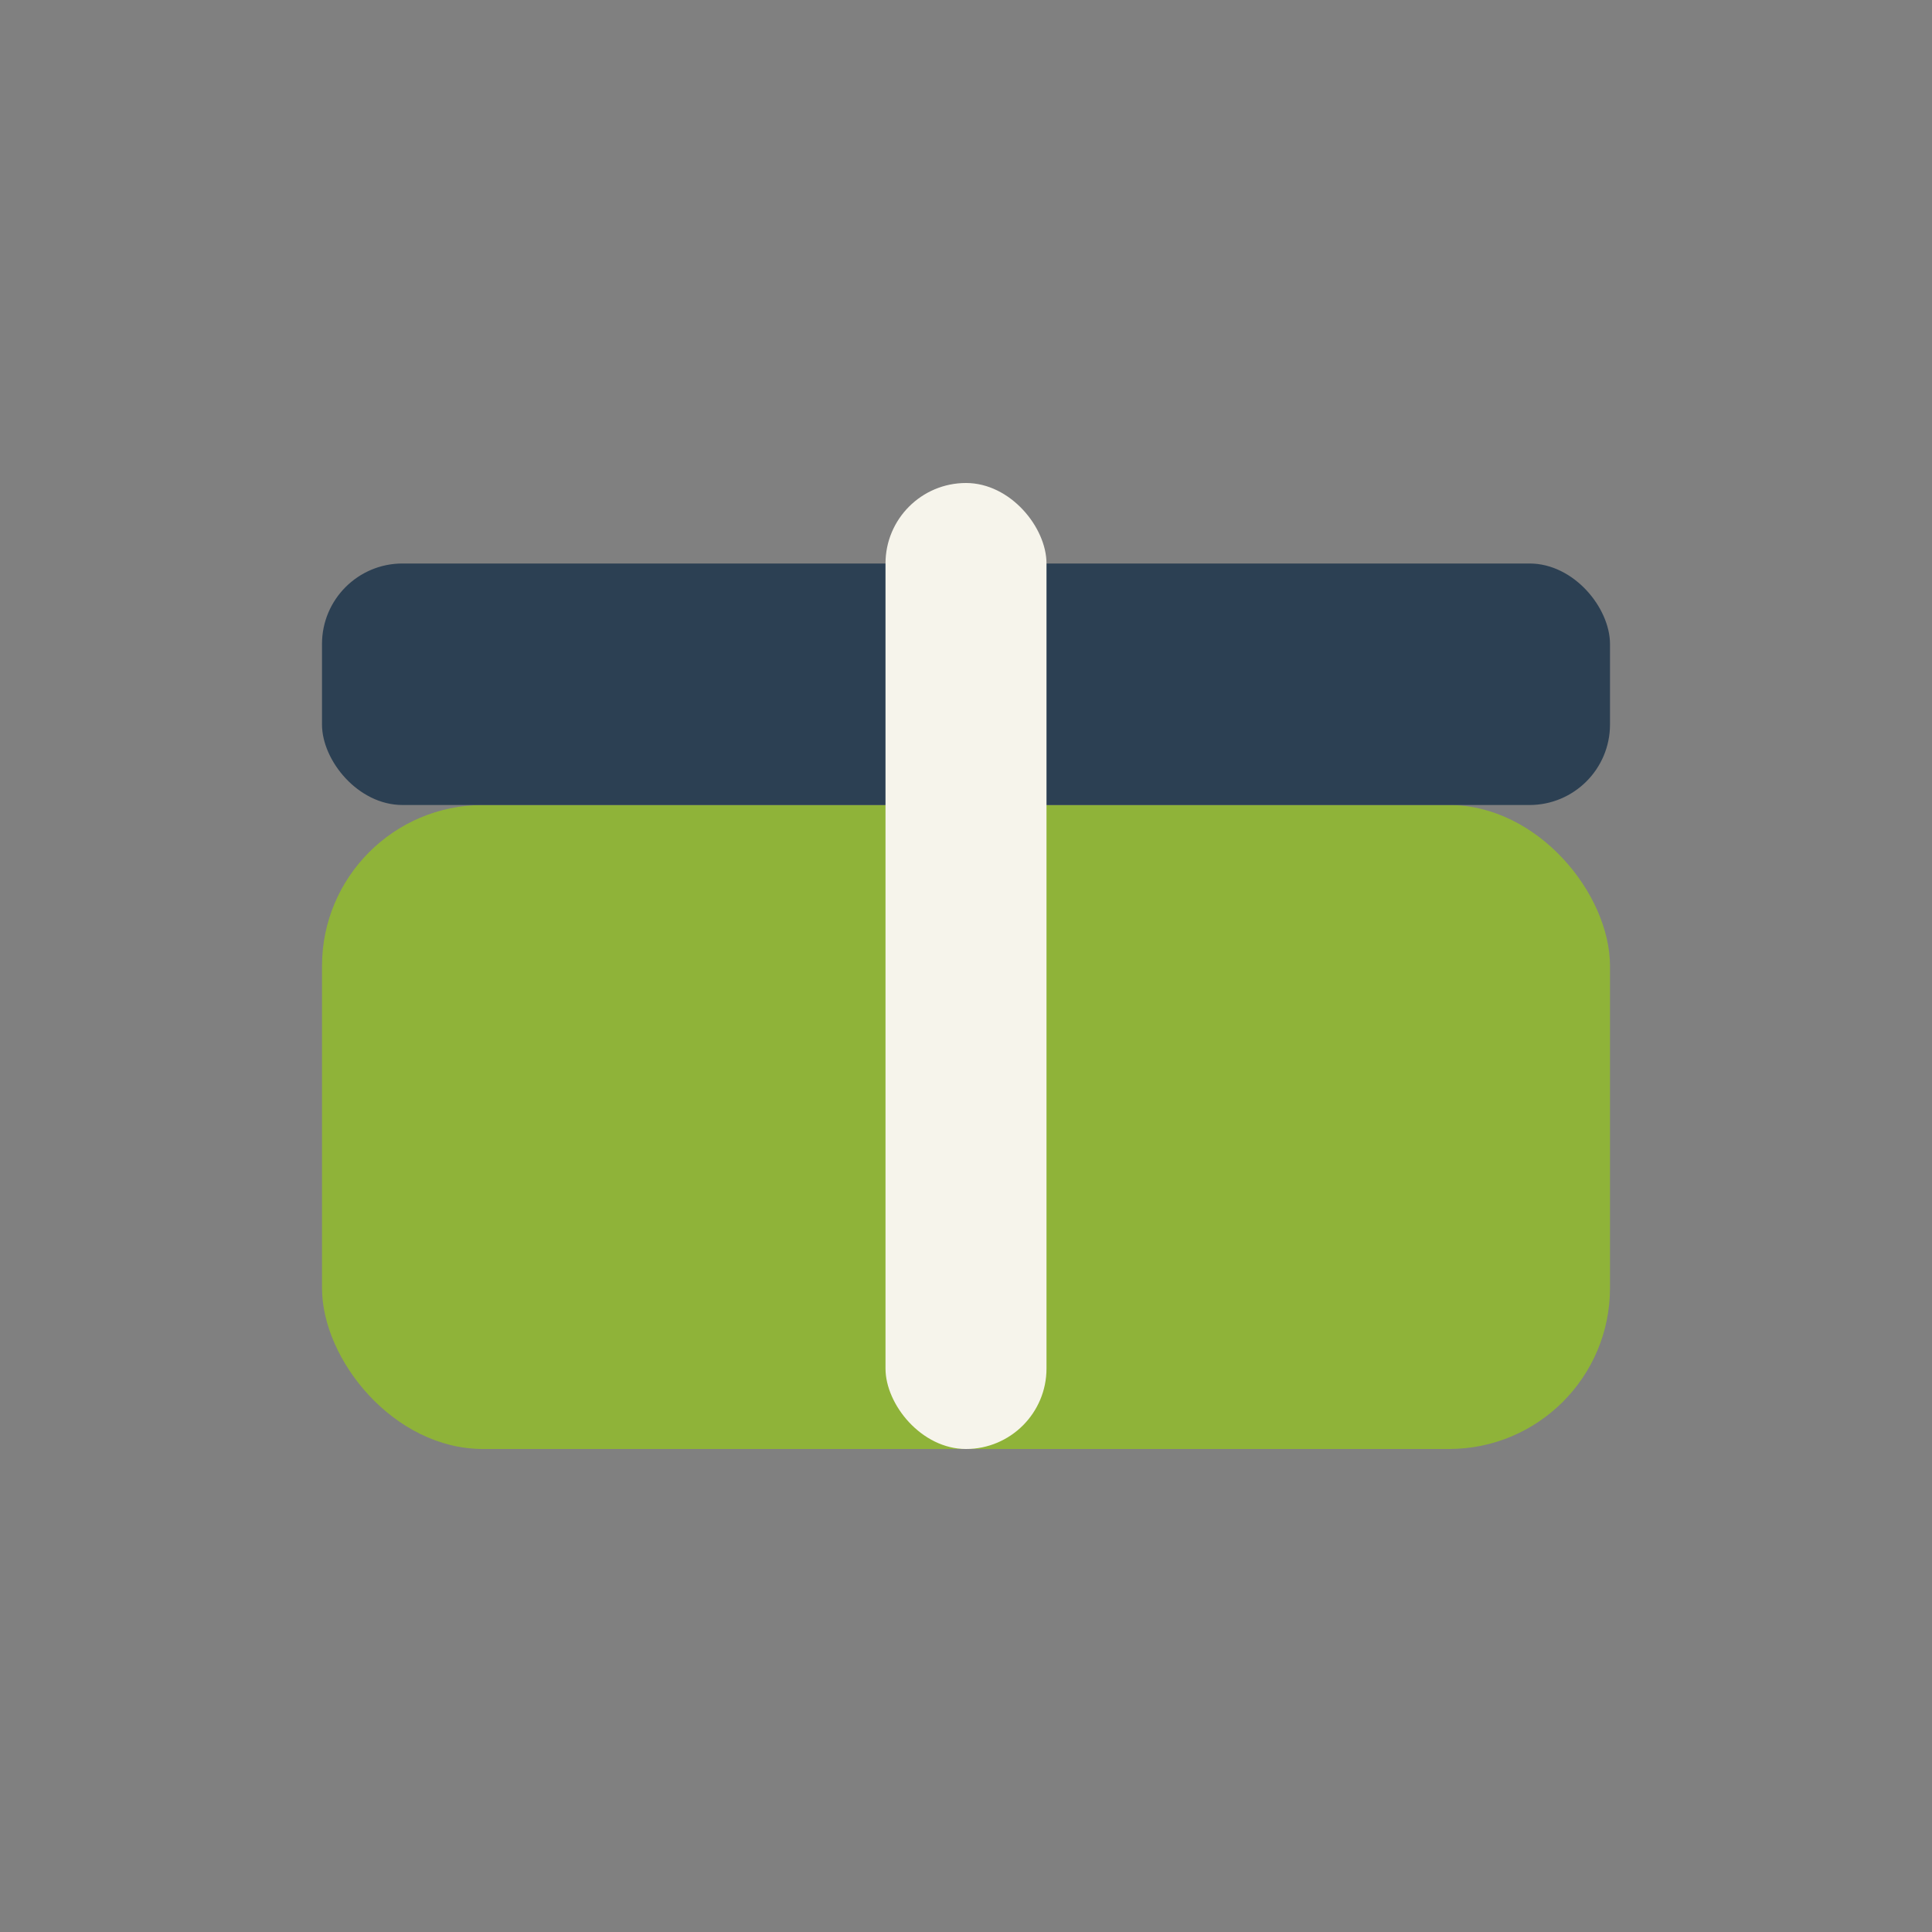 <?xml version="1.0" encoding="UTF-8"?>
<svg xmlns="http://www.w3.org/2000/svg" width="24" height="24" viewBox="0 0 24 24"><rect x="0" y="0" width="24" height="24" fill="#808080" stroke="none"/><rect x="4" y="10" width="16" height="8" rx="2" fill="#8FB339"/><rect x="4" y="7" width="16" height="3" rx="1" fill="#2C4053"/><rect x="11" y="6" width="2" height="12" rx="1" fill="#F6F4EB"/></svg>